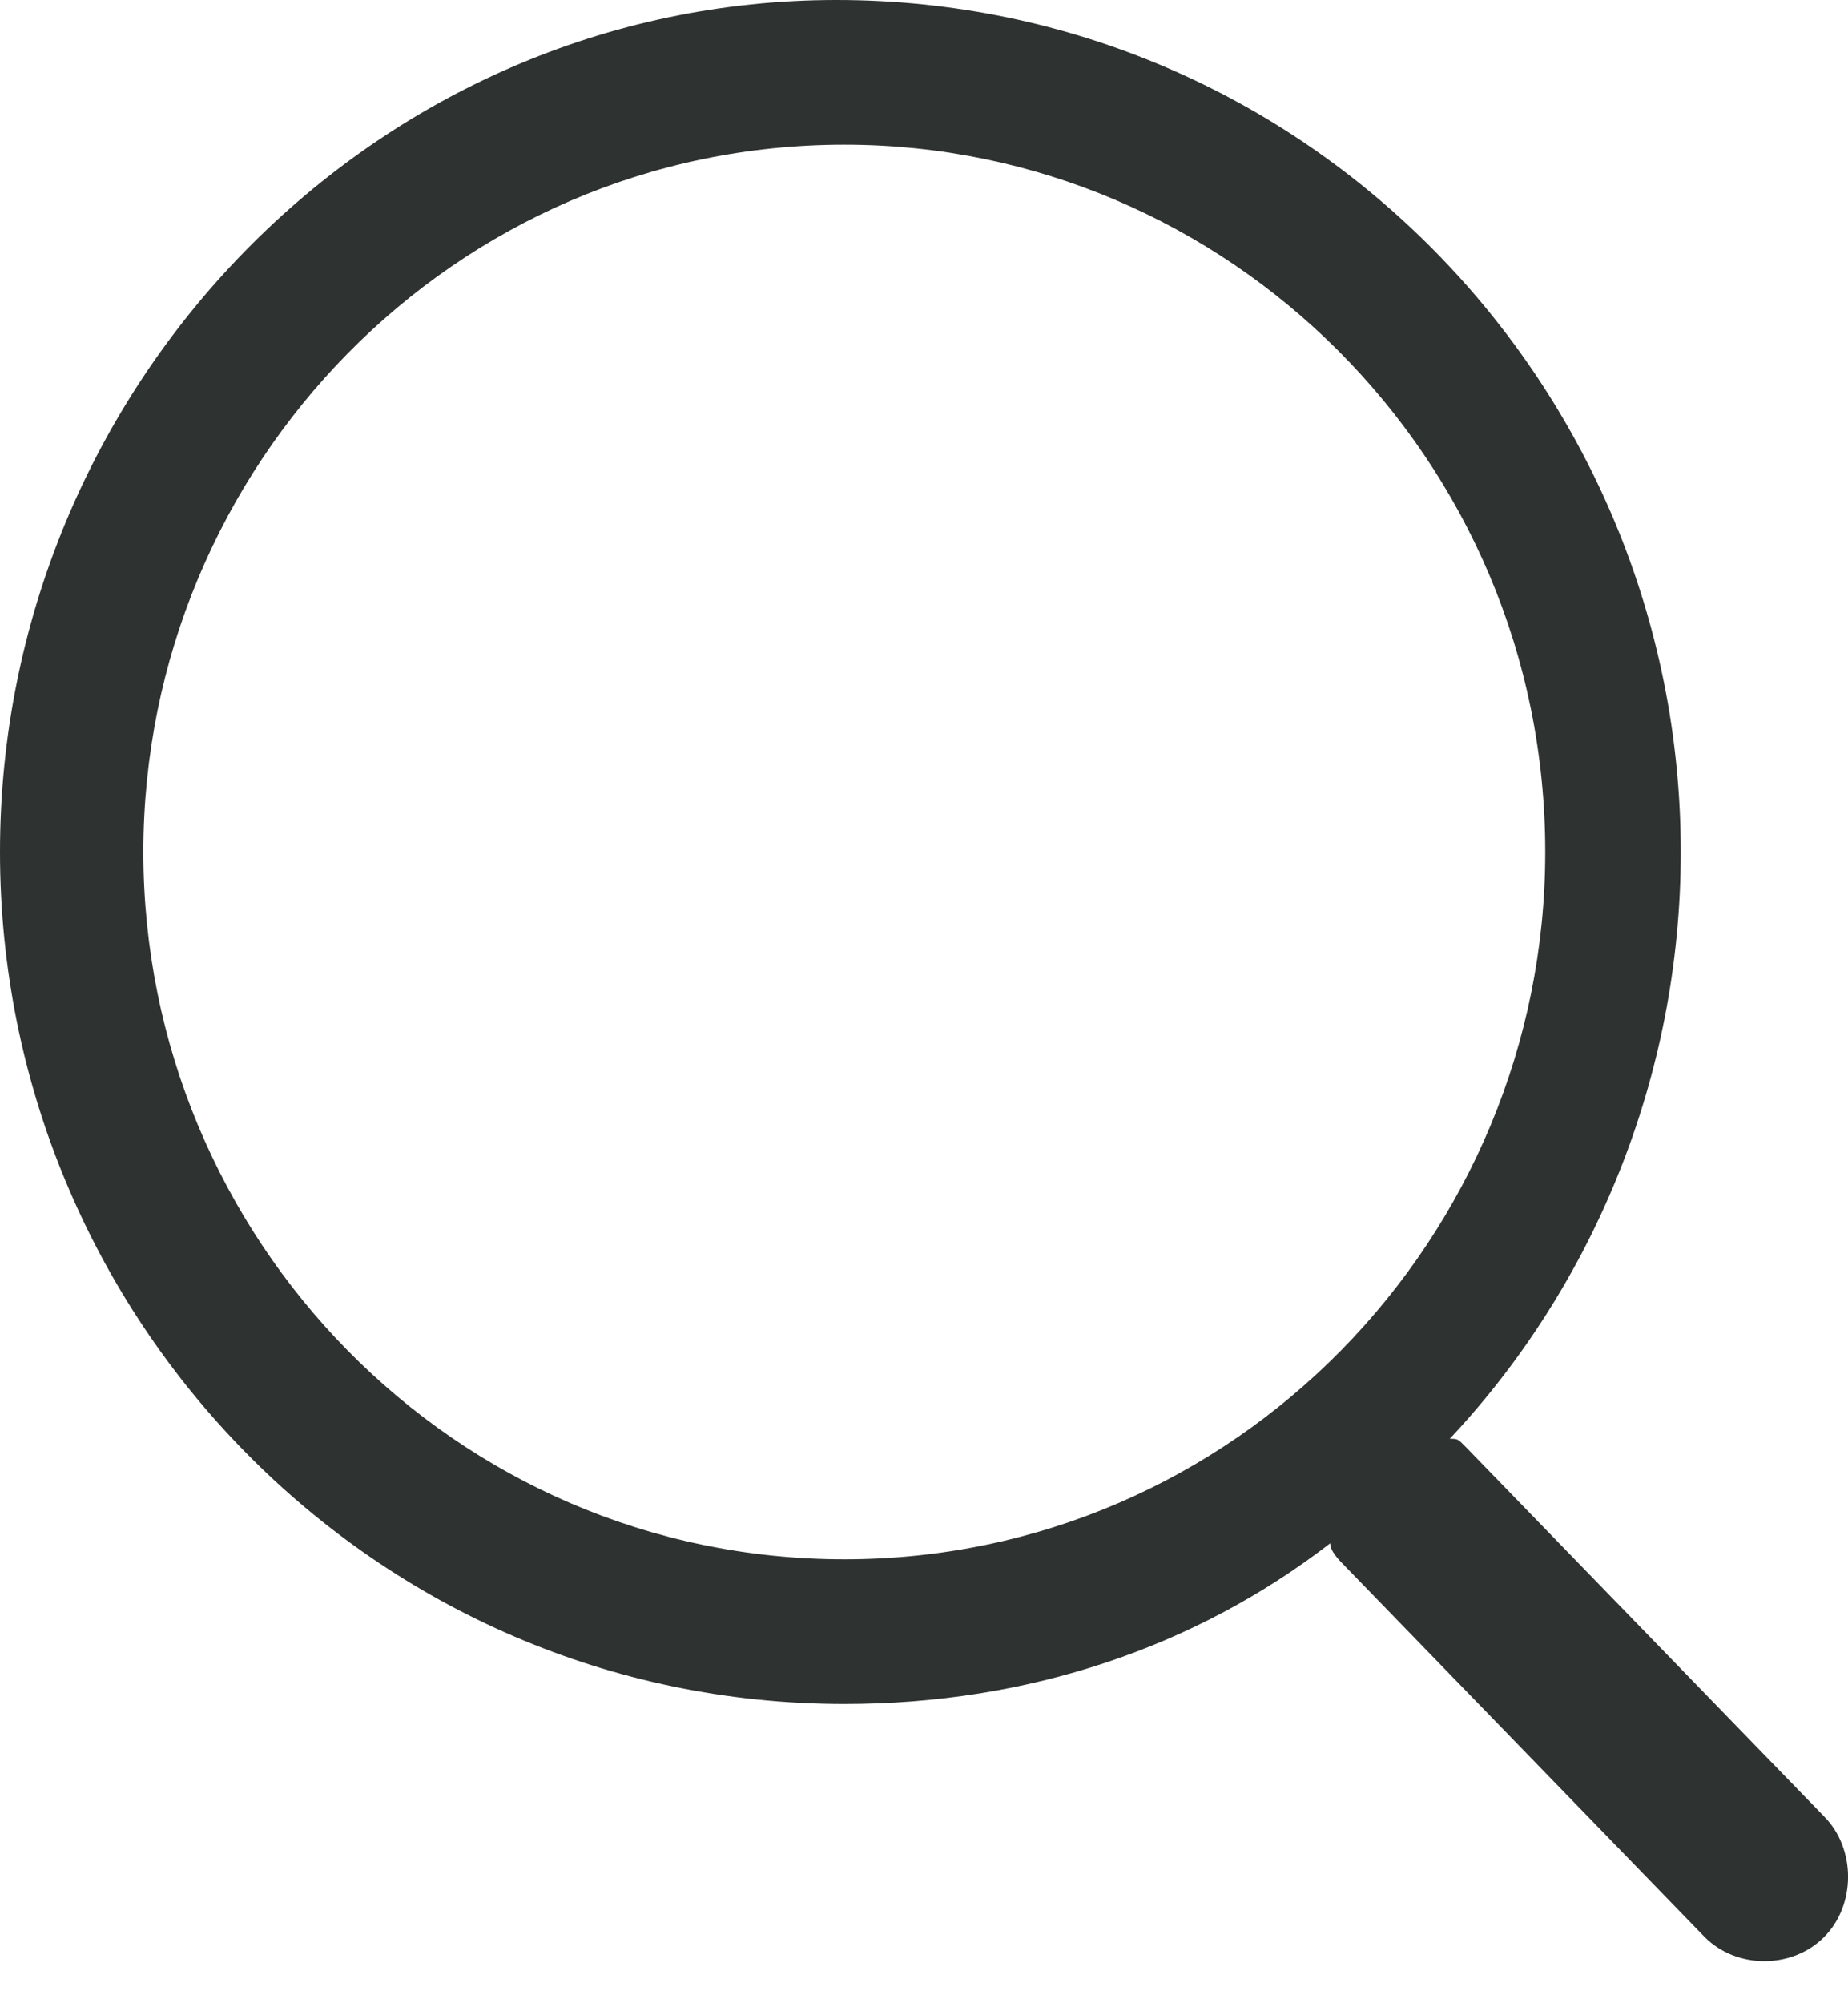 <svg width="12" height="13" viewBox="0 0 12 13" fill="none" xmlns="http://www.w3.org/2000/svg">
<path id="Vector" d="M11.845 11.788L9.517 9.389C9.466 9.337 9.466 9.337 9.414 9.337C10.345 8.346 10.914 6.989 10.914 5.529C10.914 2.504 8.483 0 5.431 0C2.431 0 0 2.504 0 5.529C0 8.554 2.431 11.058 5.483 11.058C6.672 11.058 7.759 10.693 8.638 10.015C8.638 10.067 8.69 10.119 8.741 10.171L11.069 12.57C11.276 12.779 11.638 12.779 11.845 12.57C12.052 12.362 12.052 11.997 11.845 11.788ZM0.931 5.529C0.931 3.025 2.948 0.939 5.483 0.939C7.966 0.939 10.034 2.973 10.034 5.529C10.034 8.033 8.017 10.119 5.483 10.119C2.948 10.119 0.931 8.033 0.931 5.529Z" fill="#2E3231"/>
</svg>
